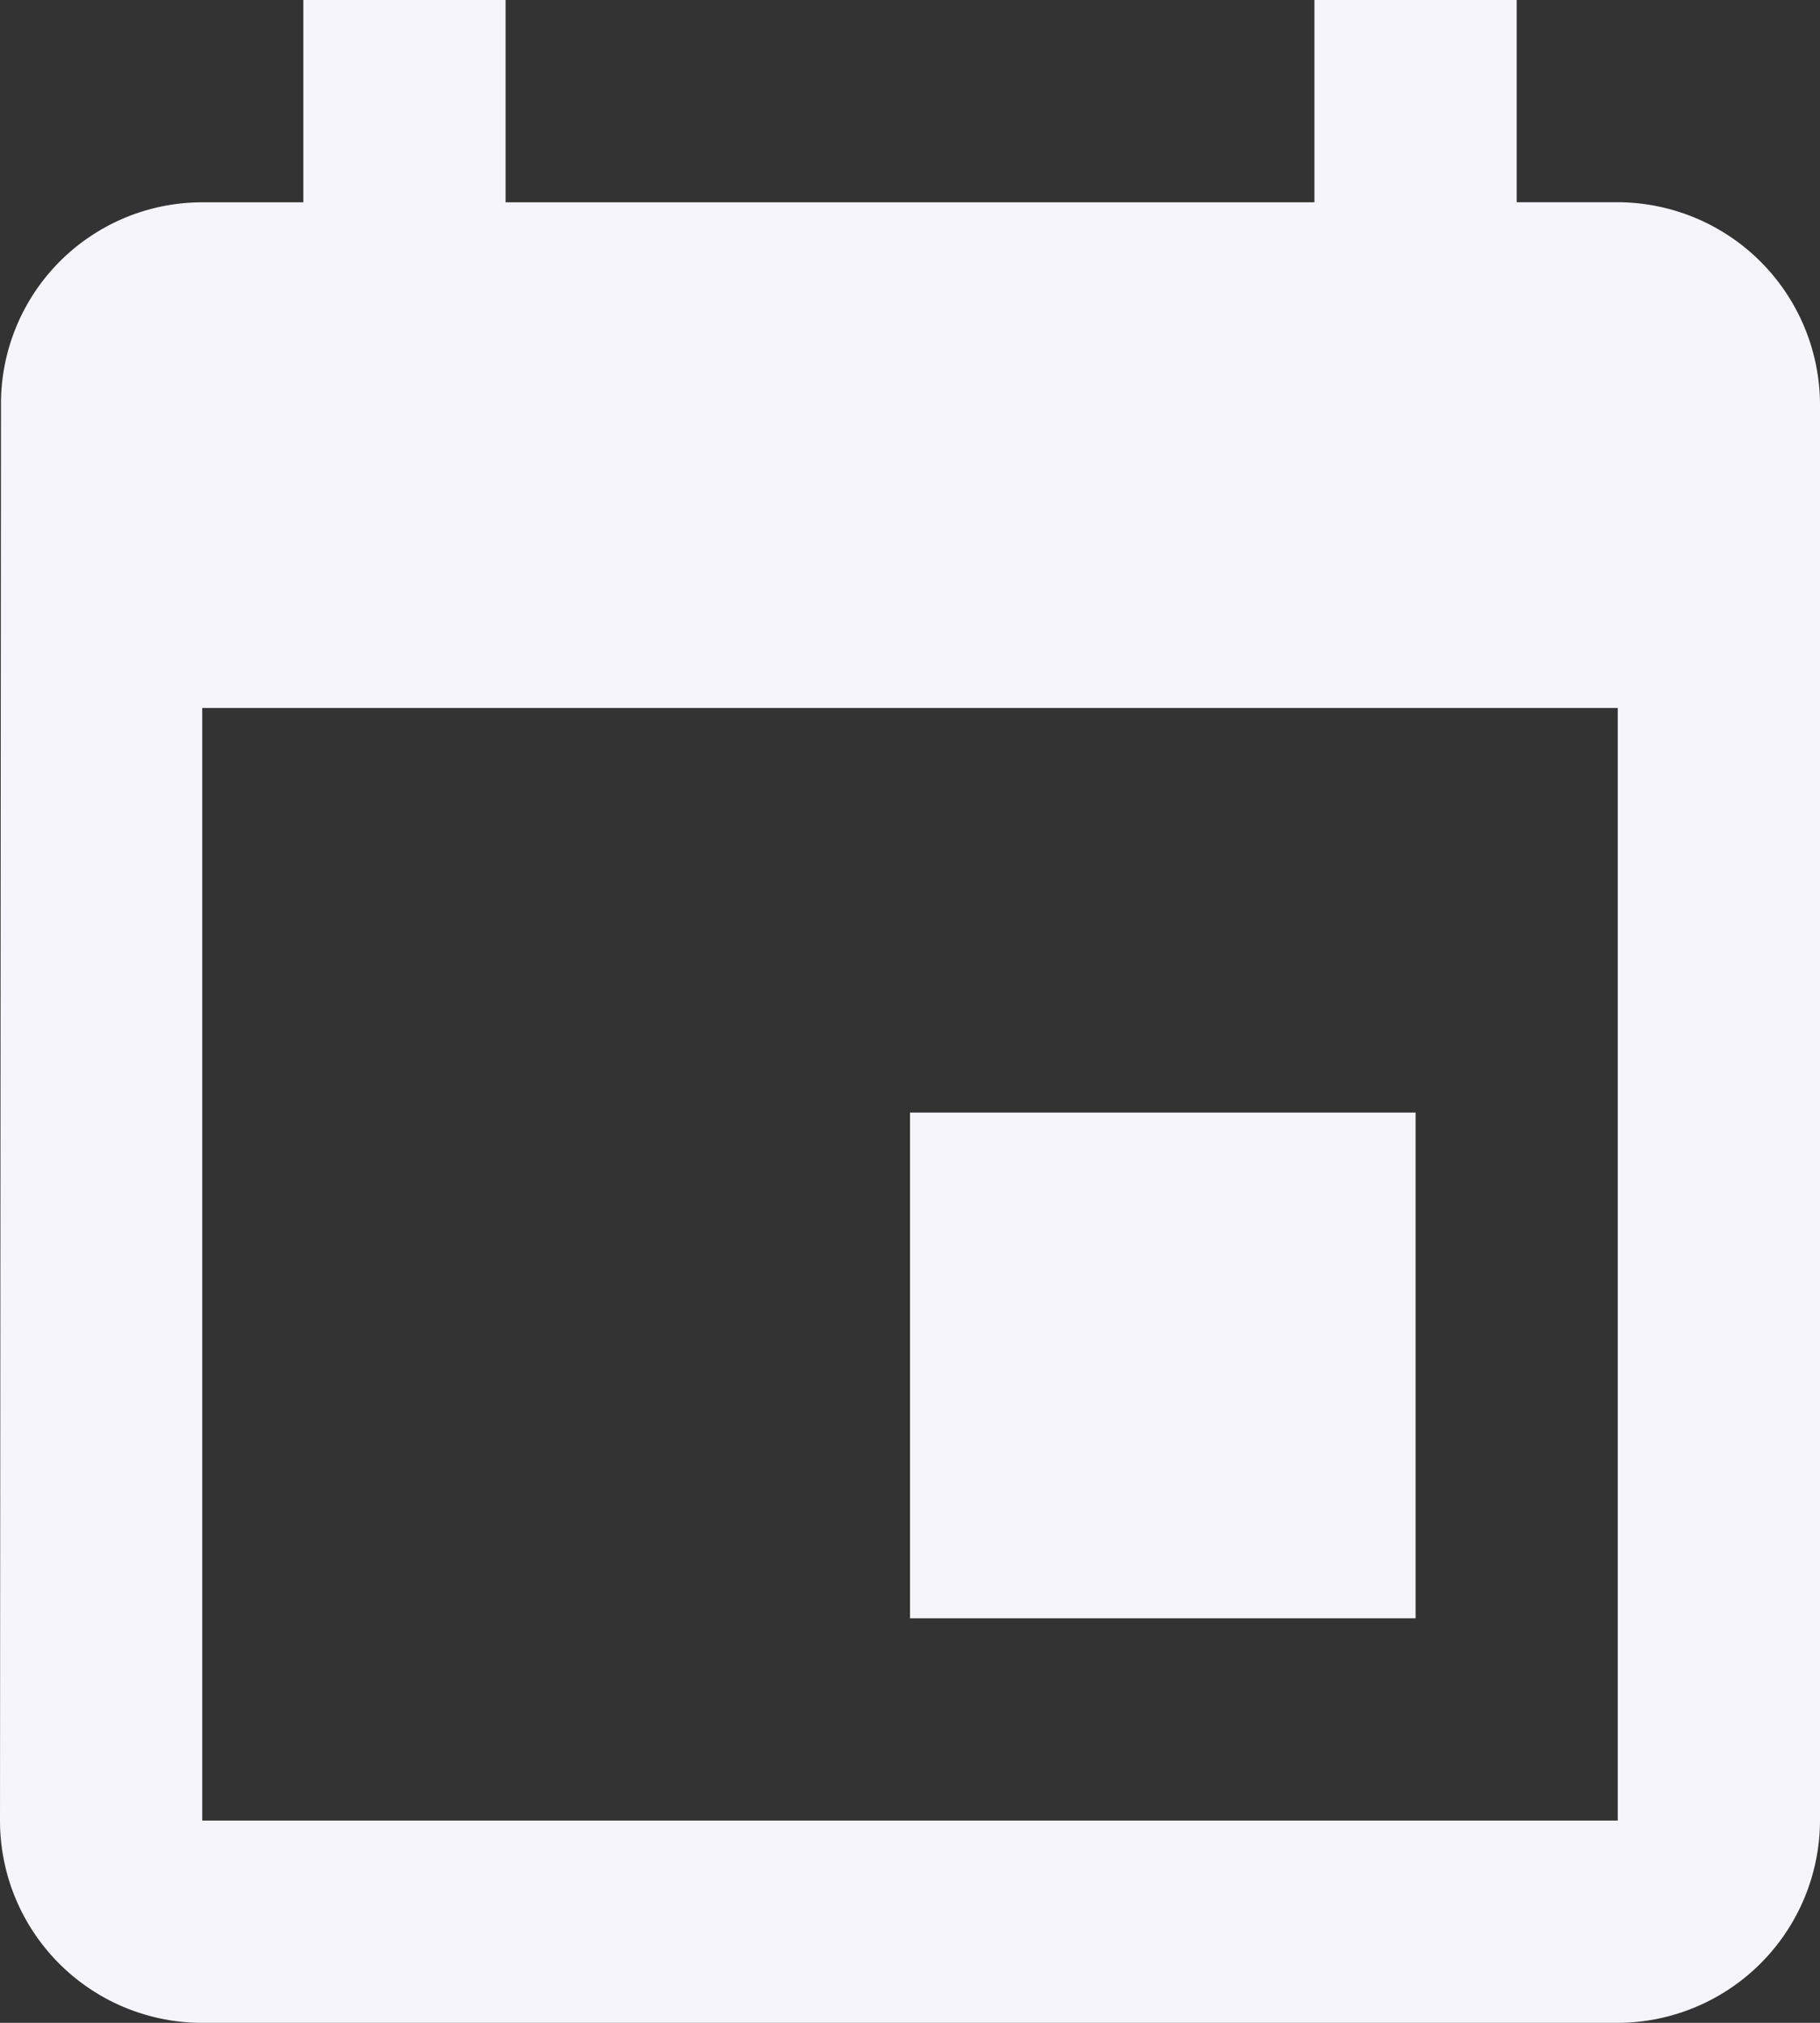 <svg xmlns="http://www.w3.org/2000/svg" width="24" height="26.667" viewBox="0 0 24 26.667"><rect x="0" y="0" width="24" height="26.667" fill="#333333" stroke="none"/><defs><style>.a{fill:#f6f5fb;}</style></defs><path class="a" d="M21.667,15.667H15v6.667h6.667ZM20.333,1V3.667H9.667V1H7V3.667H5.667A2.655,2.655,0,0,0,3.013,6.333L3,25a2.666,2.666,0,0,0,2.667,2.667H24.333A2.675,2.675,0,0,0,27,25V6.333a2.675,2.675,0,0,0-2.667-2.667H23V1Zm4,24H5.667V10.333H24.333Z" transform="translate(-3 -1)"/></svg>